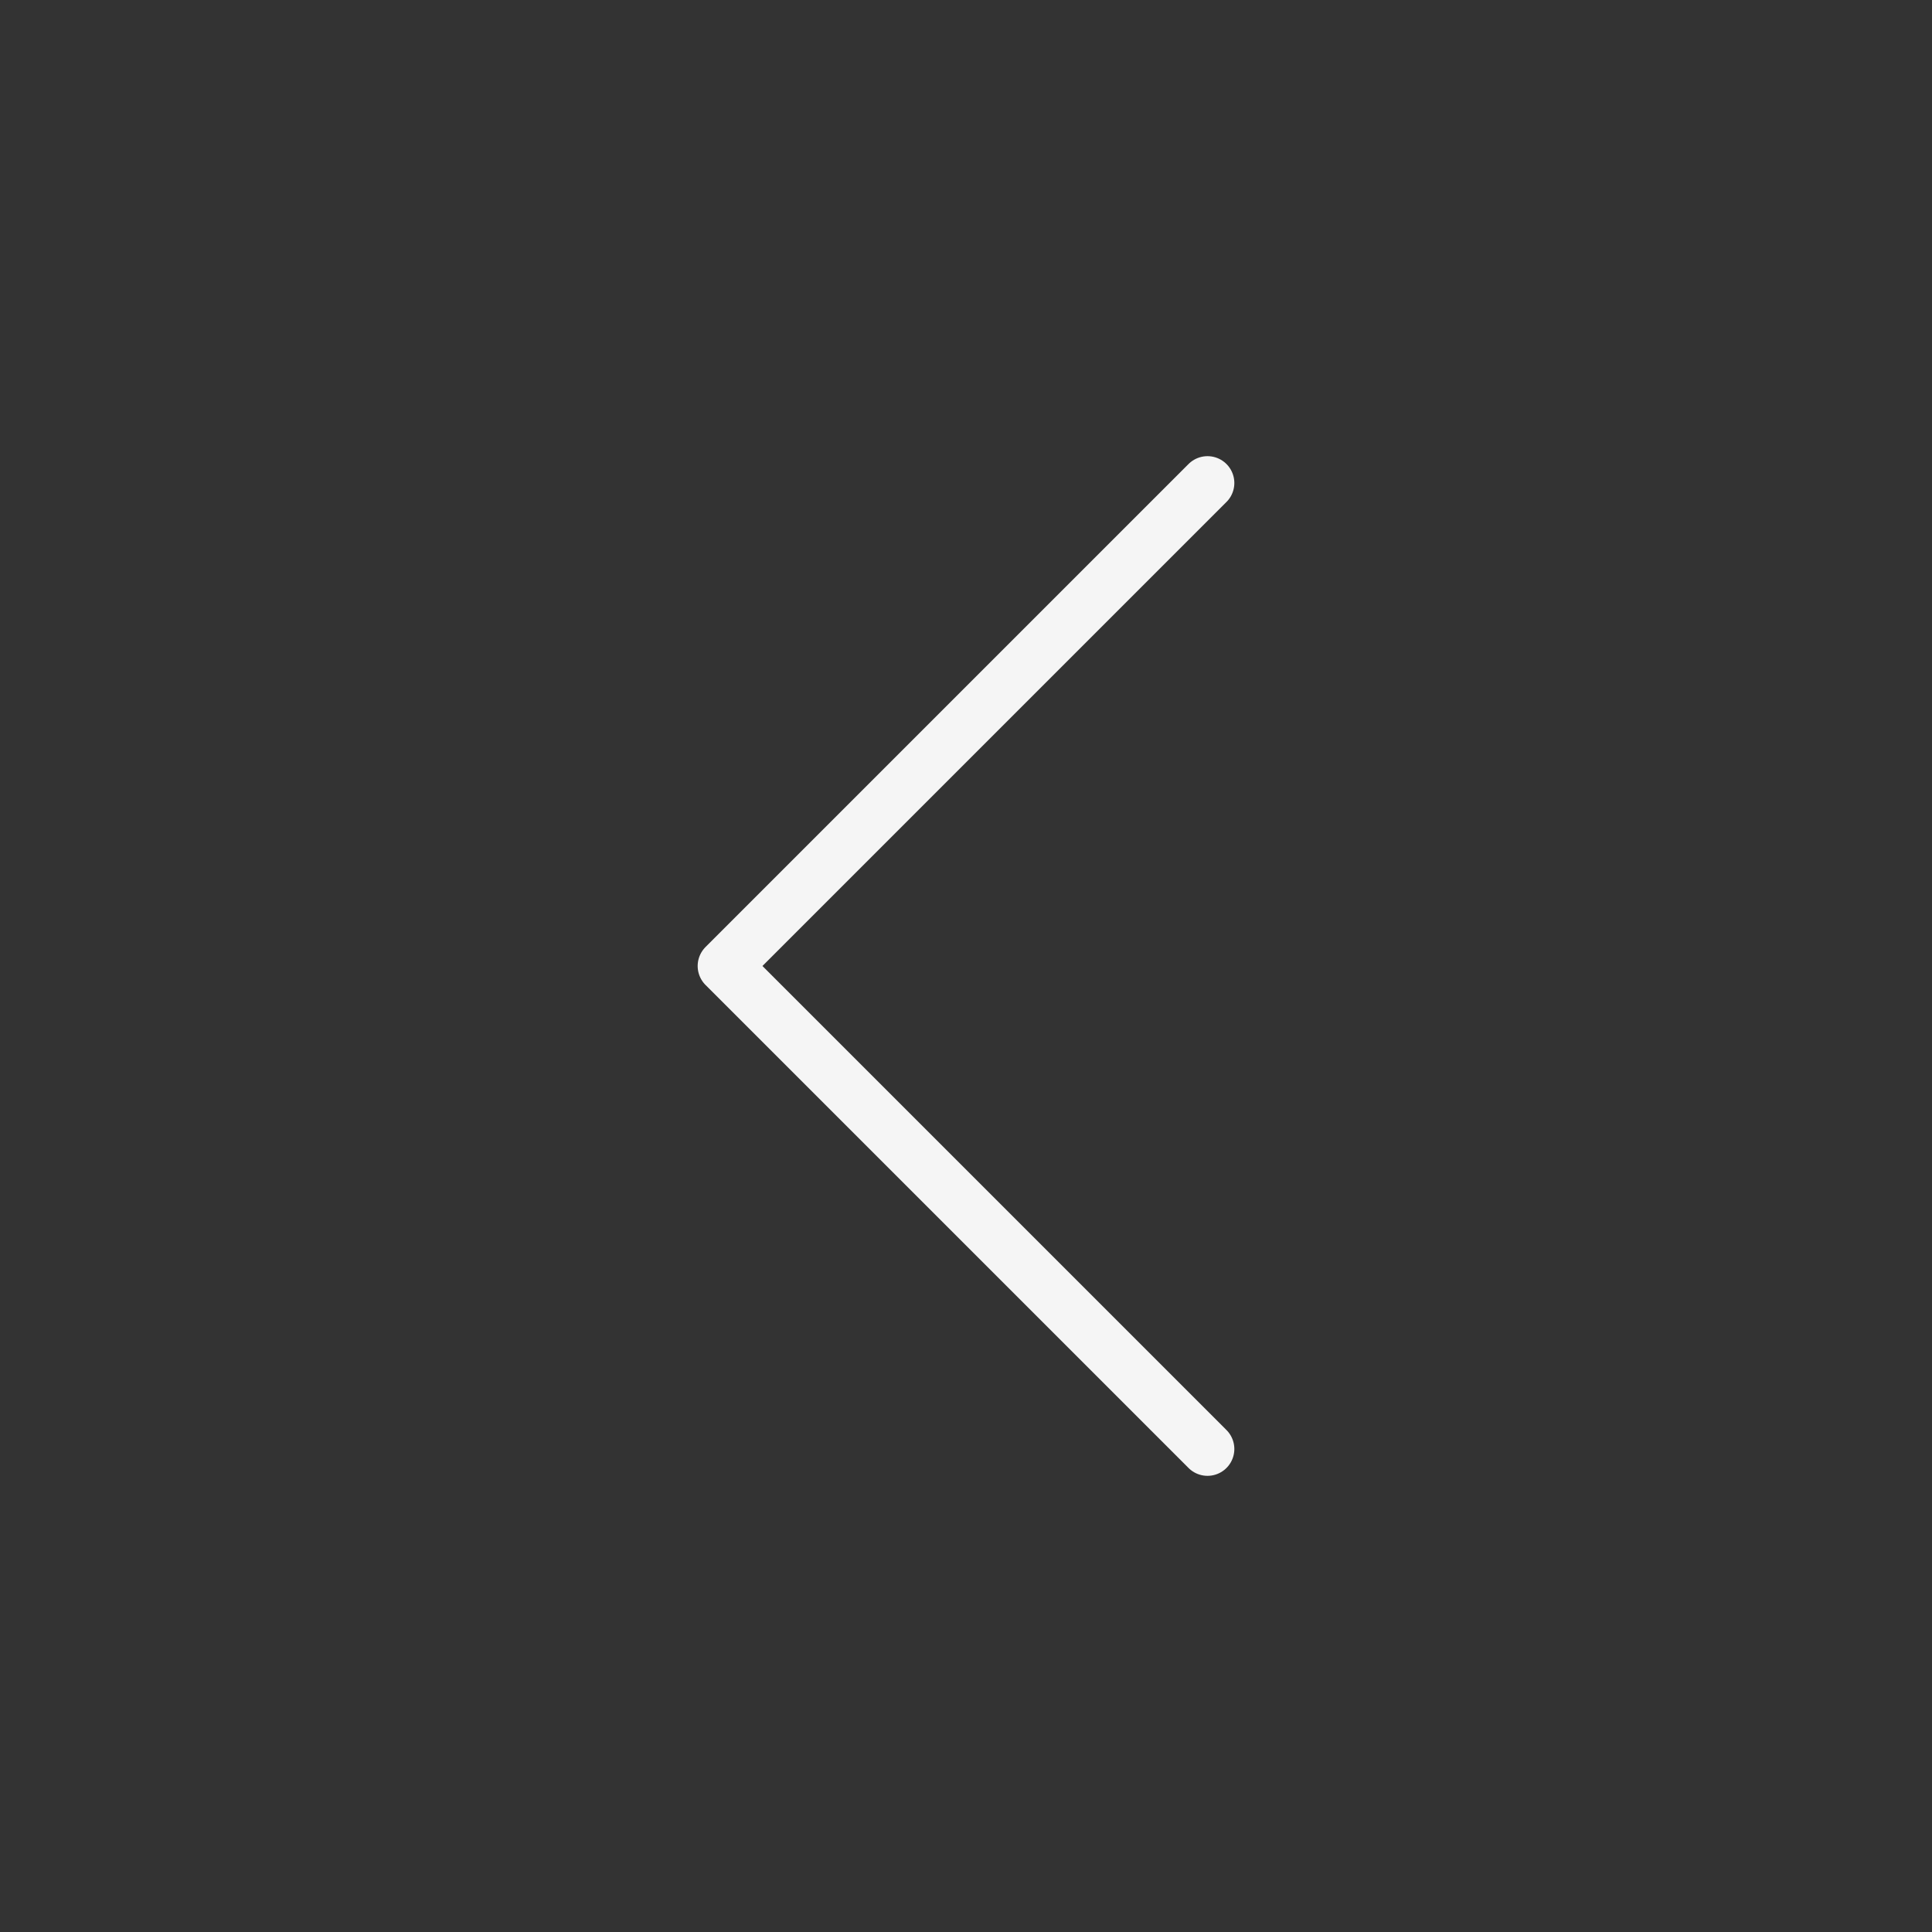 <?xml version="1.0" encoding="UTF-8"?> <svg xmlns="http://www.w3.org/2000/svg" width="36" height="36" viewBox="0 0 36 36" fill="none"><rect x="0" y="0" width="36" height="36" fill="#333333" stroke="none"/> <path d="M22.5 27L13.5 18L22.5 9" stroke="#F5F5F5" stroke-linecap="round" stroke-linejoin="round"></path> </svg> 